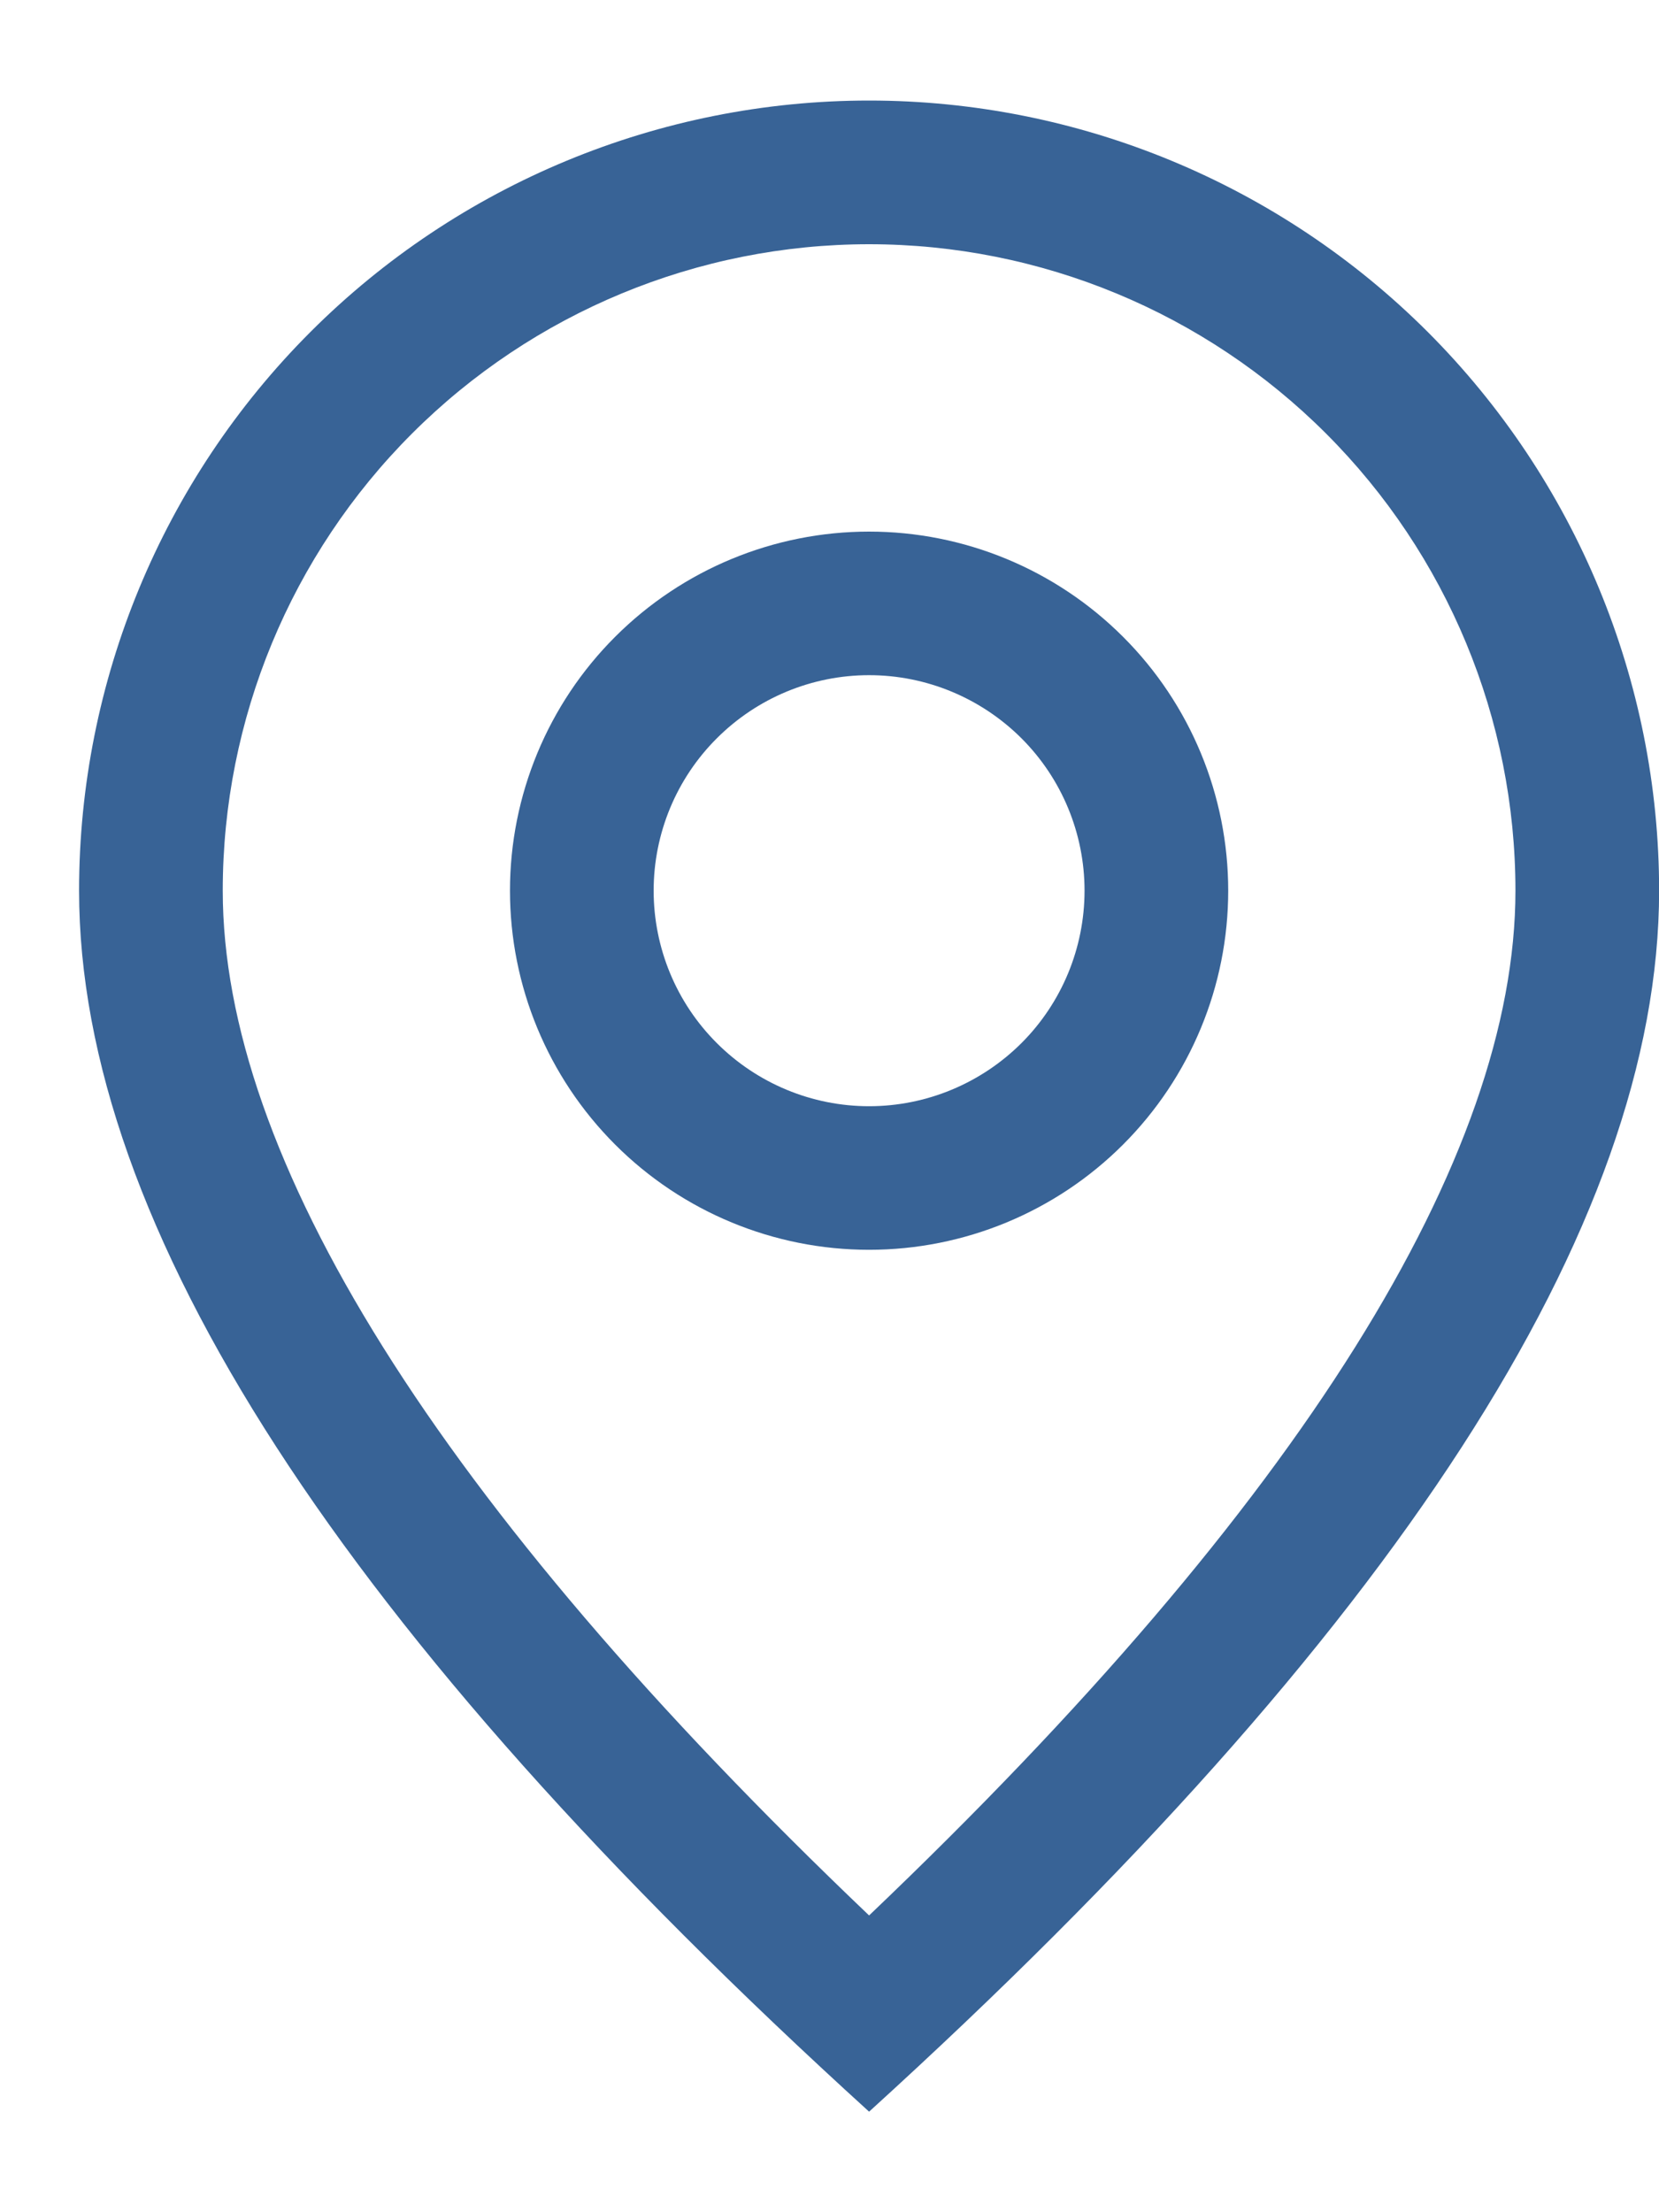 <svg width="15" height="20" viewBox="0 0 15 20" fill="none" xmlns="http://www.w3.org/2000/svg">
<path d="M13.702 8.052C13.702 6.502 13.086 5.016 11.99 3.92C10.894 2.824 9.408 2.208 7.858 2.208C6.308 2.208 4.821 2.824 3.725 3.92C2.629 5.016 2.014 6.502 2.014 8.052C2.014 10.449 3.932 13.574 7.858 17.317C11.784 13.574 13.702 10.449 13.702 8.052ZM7.858 19.091C3.095 14.762 0.715 11.082 0.715 8.052C0.715 6.158 1.467 4.341 2.807 3.001C4.146 1.662 5.963 0.909 7.858 0.909C9.752 0.909 11.569 1.662 12.909 3.001C14.248 4.341 15.001 6.158 15.001 8.052C15.001 11.082 12.62 14.762 7.858 19.091Z" fill="#386396"/>
<path d="M7.858 10.001C8.375 10.001 8.87 9.795 9.236 9.43C9.601 9.065 9.806 8.569 9.806 8.052C9.806 7.536 9.601 7.04 9.236 6.675C8.87 6.31 8.375 6.104 7.858 6.104C7.341 6.104 6.846 6.31 6.481 6.675C6.115 7.04 5.91 7.536 5.91 8.052C5.91 8.569 6.115 9.065 6.481 9.43C6.846 9.795 7.341 10.001 7.858 10.001ZM7.858 11.299C6.997 11.299 6.171 10.957 5.562 10.348C4.953 9.739 4.611 8.914 4.611 8.052C4.611 7.191 4.953 6.365 5.562 5.757C6.171 5.148 6.997 4.806 7.858 4.806C8.719 4.806 9.545 5.148 10.154 5.757C10.763 6.365 11.105 7.191 11.105 8.052C11.105 8.914 10.763 9.739 10.154 10.348C9.545 10.957 8.719 11.299 7.858 11.299Z" fill="#386396"/>
</svg>
